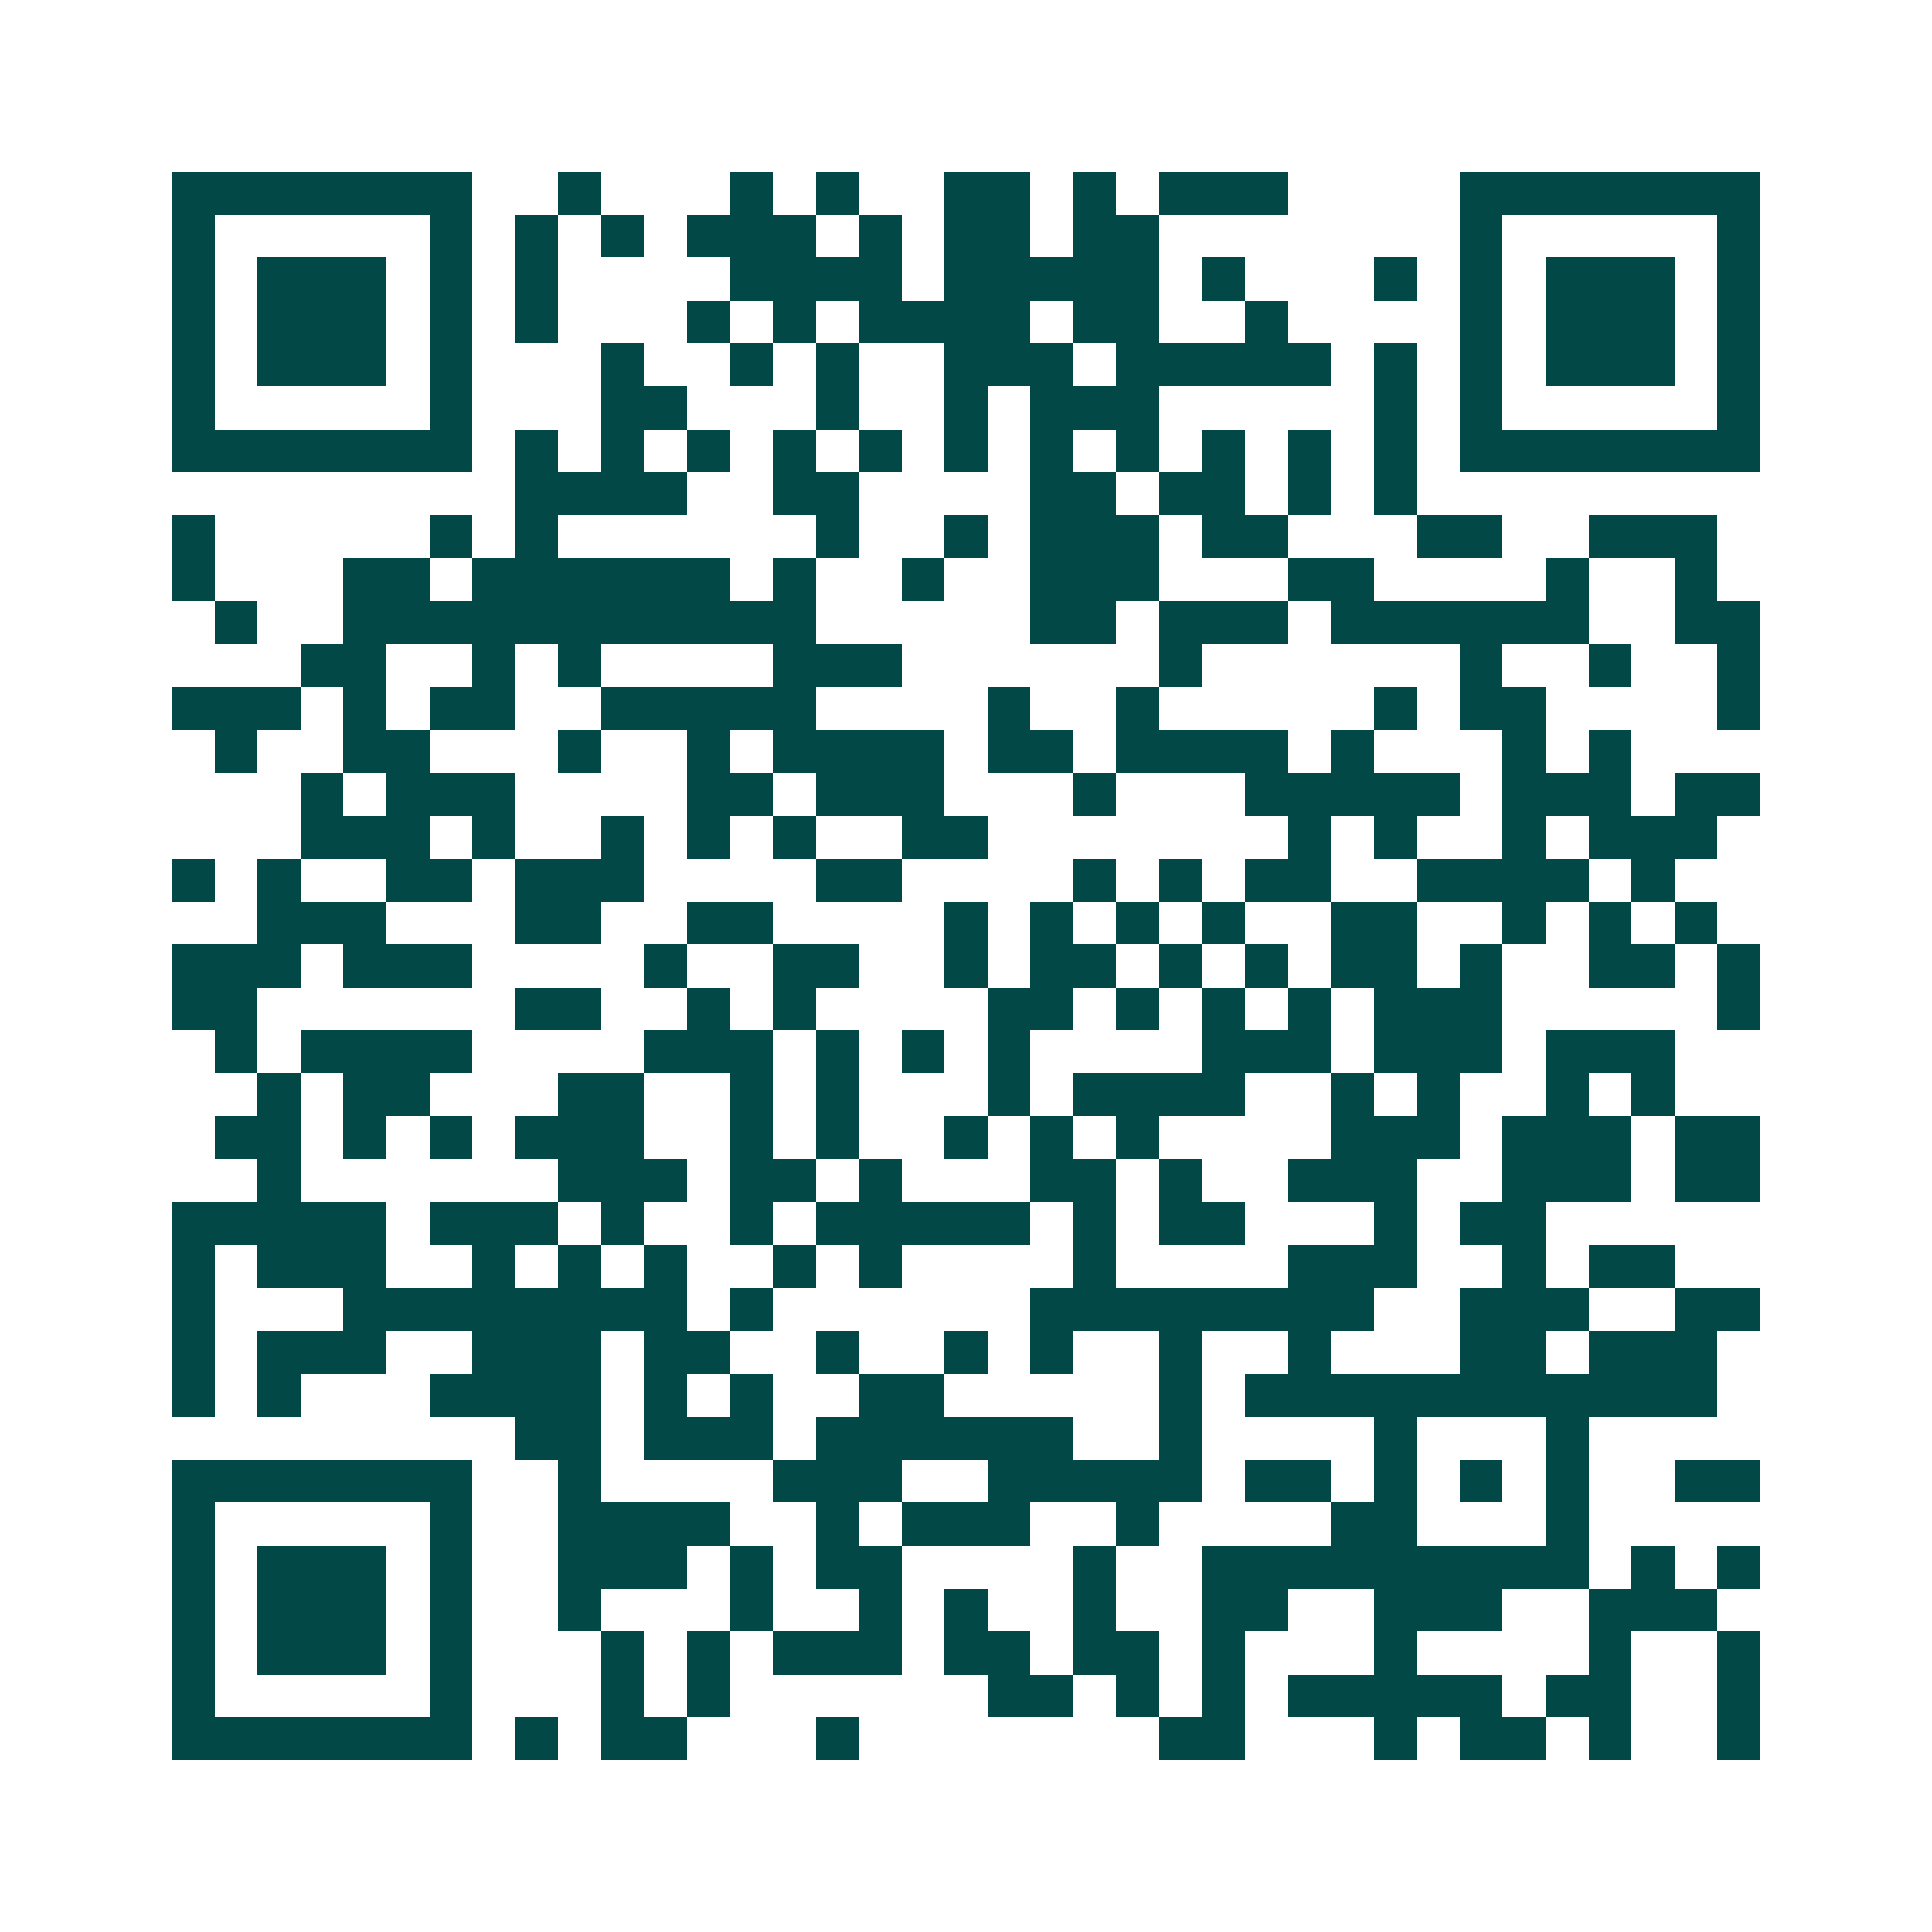<svg xmlns="http://www.w3.org/2000/svg" width="200" height="200" viewBox="0 0 45 45" shape-rendering="crispEdges"><path fill="#ffffff" d="M0 0h45v45H0z"/><path stroke="#014847" d="M4 4.5h7m2 0h1m3 0h1m1 0h1m2 0h2m1 0h1m1 0h3m4 0h7M4 5.5h1m5 0h1m1 0h1m1 0h1m1 0h3m1 0h1m1 0h2m1 0h2m7 0h1m5 0h1M4 6.5h1m1 0h3m1 0h1m1 0h1m4 0h4m1 0h5m1 0h1m3 0h1m1 0h1m1 0h3m1 0h1M4 7.5h1m1 0h3m1 0h1m1 0h1m3 0h1m1 0h1m1 0h4m1 0h2m2 0h1m4 0h1m1 0h3m1 0h1M4 8.5h1m1 0h3m1 0h1m3 0h1m2 0h1m1 0h1m2 0h3m1 0h5m1 0h1m1 0h1m1 0h3m1 0h1M4 9.5h1m5 0h1m3 0h2m3 0h1m2 0h1m1 0h3m5 0h1m1 0h1m5 0h1M4 10.5h7m1 0h1m1 0h1m1 0h1m1 0h1m1 0h1m1 0h1m1 0h1m1 0h1m1 0h1m1 0h1m1 0h1m1 0h7M12 11.5h4m2 0h2m4 0h2m1 0h2m1 0h1m1 0h1M4 12.5h1m5 0h1m1 0h1m6 0h1m2 0h1m1 0h3m1 0h2m3 0h2m2 0h3M4 13.5h1m3 0h2m1 0h6m1 0h1m2 0h1m2 0h3m3 0h2m4 0h1m2 0h1M5 14.5h1m2 0h11m5 0h2m1 0h3m1 0h6m2 0h2M7 15.5h2m2 0h1m1 0h1m4 0h3m6 0h1m6 0h1m2 0h1m2 0h1M4 16.5h3m1 0h1m1 0h2m2 0h5m4 0h1m2 0h1m5 0h1m1 0h2m4 0h1M5 17.5h1m2 0h2m3 0h1m2 0h1m1 0h4m1 0h2m1 0h4m1 0h1m3 0h1m1 0h1M7 18.5h1m1 0h3m4 0h2m1 0h3m3 0h1m3 0h5m1 0h3m1 0h2M7 19.5h3m1 0h1m2 0h1m1 0h1m1 0h1m2 0h2m7 0h1m1 0h1m2 0h1m1 0h3M4 20.5h1m1 0h1m2 0h2m1 0h3m4 0h2m4 0h1m1 0h1m1 0h2m2 0h4m1 0h1M6 21.5h3m3 0h2m2 0h2m4 0h1m1 0h1m1 0h1m1 0h1m2 0h2m2 0h1m1 0h1m1 0h1M4 22.5h3m1 0h3m4 0h1m2 0h2m2 0h1m1 0h2m1 0h1m1 0h1m1 0h2m1 0h1m2 0h2m1 0h1M4 23.5h2m6 0h2m2 0h1m1 0h1m4 0h2m1 0h1m1 0h1m1 0h1m1 0h3m5 0h1M5 24.5h1m1 0h4m4 0h3m1 0h1m1 0h1m1 0h1m4 0h3m1 0h3m1 0h3M6 25.5h1m1 0h2m3 0h2m2 0h1m1 0h1m3 0h1m1 0h4m2 0h1m1 0h1m2 0h1m1 0h1M5 26.5h2m1 0h1m1 0h1m1 0h3m2 0h1m1 0h1m2 0h1m1 0h1m1 0h1m4 0h3m1 0h3m1 0h2M6 27.5h1m6 0h3m1 0h2m1 0h1m3 0h2m1 0h1m2 0h3m2 0h3m1 0h2M4 28.5h5m1 0h3m1 0h1m2 0h1m1 0h5m1 0h1m1 0h2m3 0h1m1 0h2M4 29.5h1m1 0h3m2 0h1m1 0h1m1 0h1m2 0h1m1 0h1m4 0h1m4 0h3m2 0h1m1 0h2M4 30.5h1m3 0h8m1 0h1m6 0h8m2 0h3m2 0h2M4 31.5h1m1 0h3m2 0h3m1 0h2m2 0h1m2 0h1m1 0h1m2 0h1m2 0h1m3 0h2m1 0h3M4 32.5h1m1 0h1m3 0h4m1 0h1m1 0h1m2 0h2m5 0h1m1 0h11M12 33.5h2m1 0h3m1 0h6m2 0h1m4 0h1m3 0h1M4 34.5h7m2 0h1m4 0h3m2 0h5m1 0h2m1 0h1m1 0h1m1 0h1m2 0h2M4 35.5h1m5 0h1m2 0h4m2 0h1m1 0h3m2 0h1m4 0h2m3 0h1M4 36.5h1m1 0h3m1 0h1m2 0h3m1 0h1m1 0h2m4 0h1m2 0h9m1 0h1m1 0h1M4 37.5h1m1 0h3m1 0h1m2 0h1m3 0h1m2 0h1m1 0h1m2 0h1m2 0h2m2 0h3m2 0h3M4 38.5h1m1 0h3m1 0h1m3 0h1m1 0h1m1 0h3m1 0h2m1 0h2m1 0h1m3 0h1m4 0h1m2 0h1M4 39.5h1m5 0h1m3 0h1m1 0h1m6 0h2m1 0h1m1 0h1m1 0h5m1 0h2m2 0h1M4 40.5h7m1 0h1m1 0h2m3 0h1m7 0h2m3 0h1m1 0h2m1 0h1m2 0h1"/></svg>
